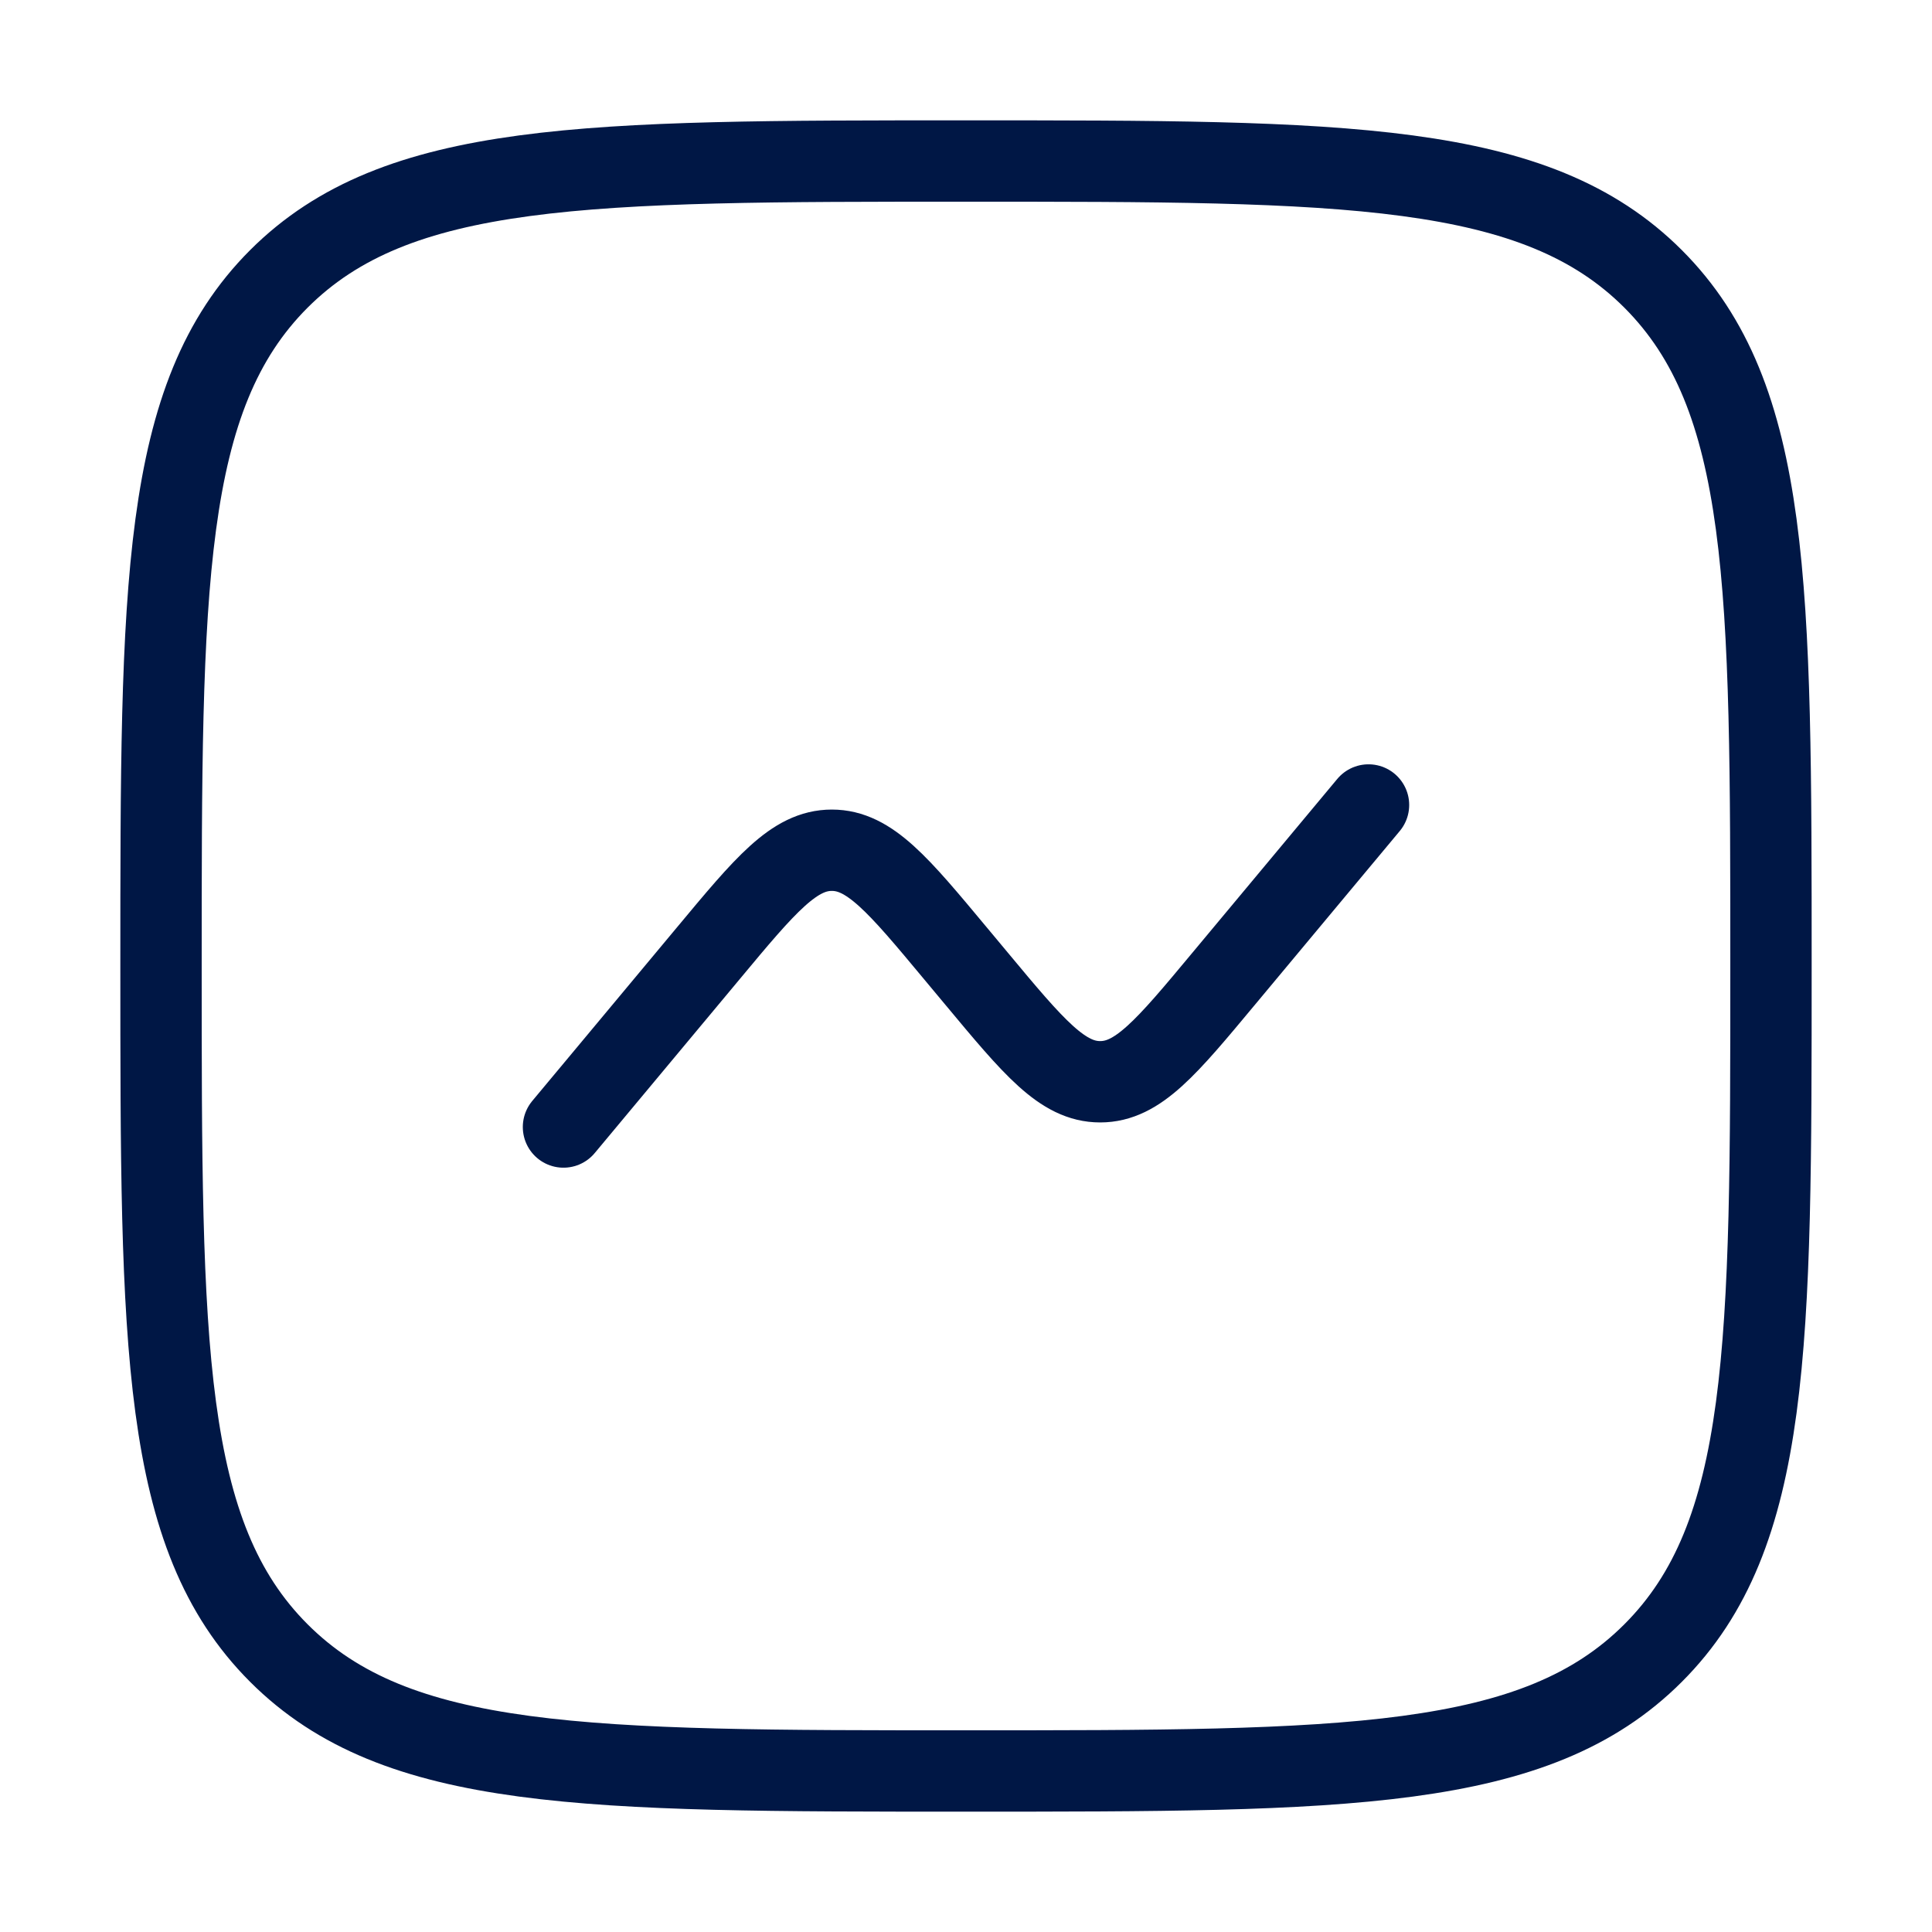 <svg xmlns="http://www.w3.org/2000/svg" width="38" height="38" viewBox="0 0 38 38" fill="none"><path d="M3.167 19C3.167 11.536 3.167 7.804 5.485 5.485C7.806 3.167 11.536 3.167 19 3.167C26.464 3.167 30.196 3.167 32.514 5.485C34.833 7.806 34.833 11.536 34.833 19C34.833 26.464 34.833 30.196 32.514 32.514C30.197 34.833 26.464 34.833 19 34.833C11.536 34.833 7.804 34.833 5.485 32.514C3.167 30.197 3.167 26.464 3.167 19Z" stroke="#001745" stroke-width="1.6"></path><path d="M11.083 22.167L13.929 18.753C15.056 17.399 15.62 16.723 16.361 16.723C17.103 16.723 17.667 17.399 18.794 18.753L19.206 19.247C20.333 20.601 20.897 21.277 21.639 21.277C22.382 21.277 22.944 20.601 24.071 19.247L26.917 15.833" stroke="#001745" stroke-width="1.6" stroke-linecap="round"></path></svg>